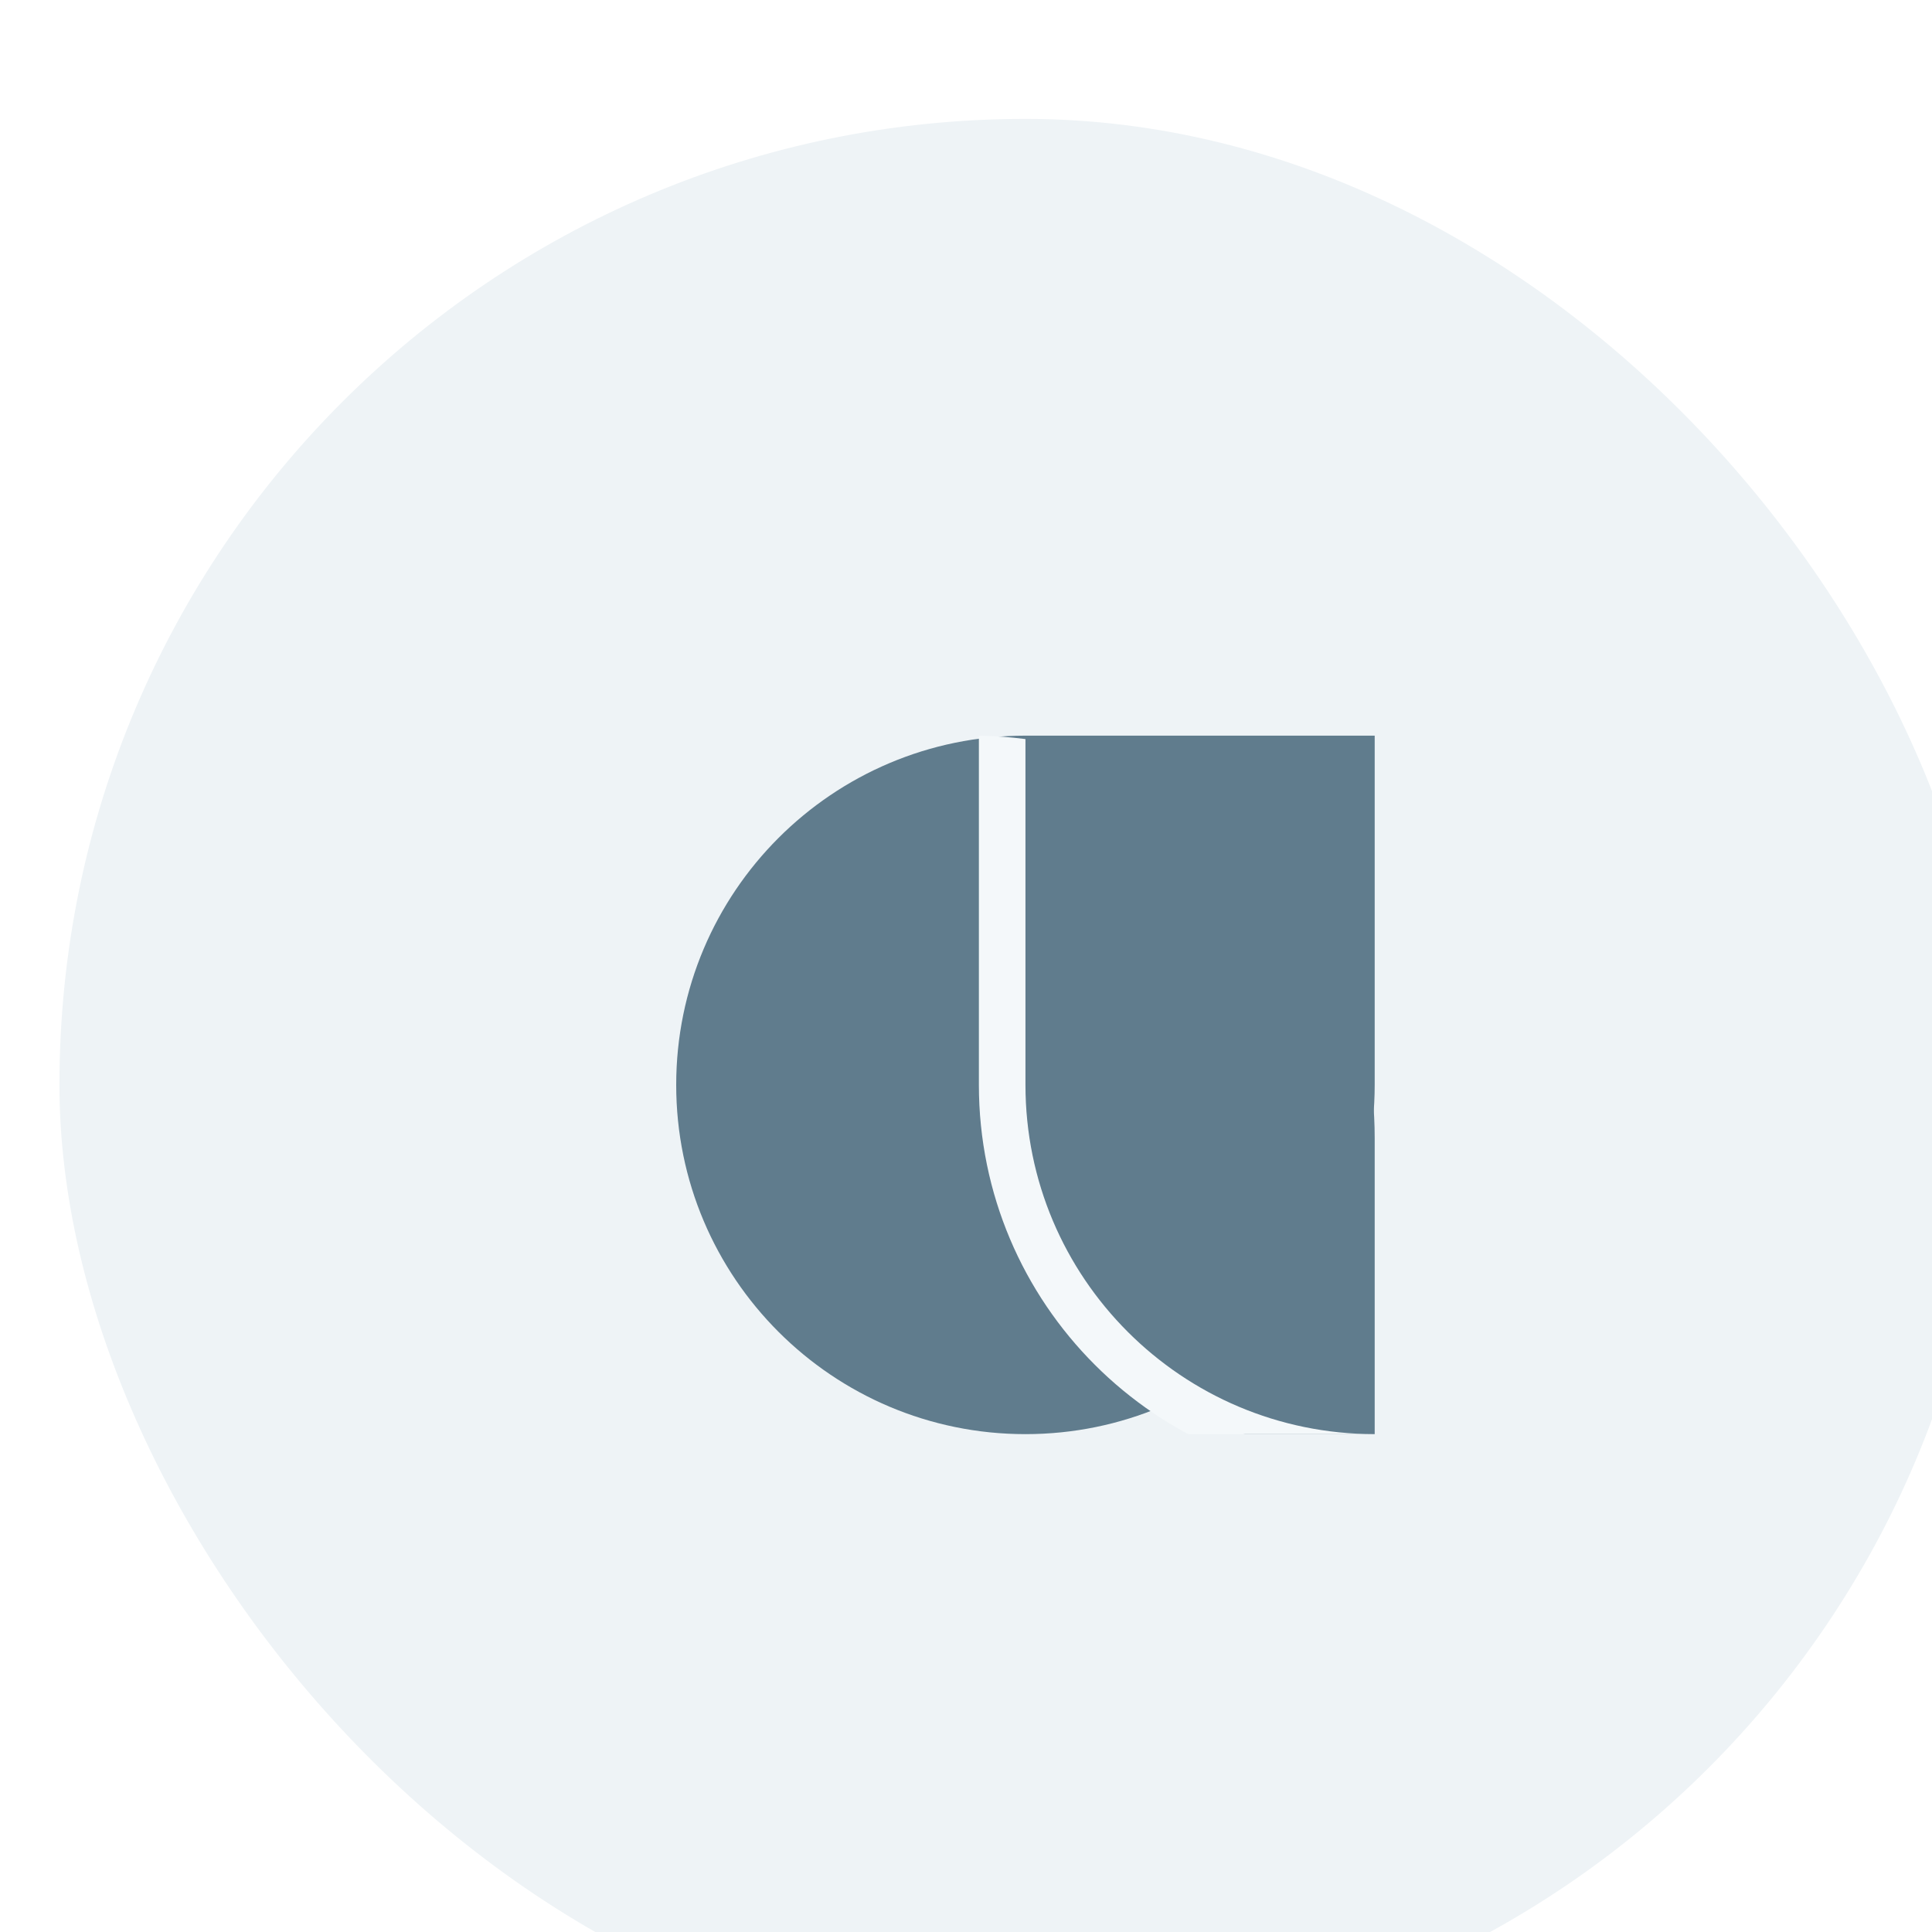 <svg width="65" height="65" viewBox="0 0 65 65" fill="none" xmlns="http://www.w3.org/2000/svg">
    <g filter="url(#filter0_i_353_6592)">
        <rect width="65" height="65" rx="32.5" fill="#EEF3F6"/>
        <path d="M20.75 32.5C20.75 26.011 26.011 20.75 32.5 20.75H44.25V32.5C44.25 38.989 38.989 44.25 32.5 44.25C26.011 44.25 20.75 38.989 20.75 32.5Z"
              fill="#607C8D"/>
        <g clip-path="url(#clip0_353_6592)">
            <path d="M32.5 19.967H31.717V20.75V32.5C31.717 39.422 37.328 45.033 44.25 45.033C51.172 45.033 56.783 39.422 56.783 32.5V20.75V19.967H56H32.5Z"
                  fill="#607C8D" stroke="#F4F8FA" stroke-width="1.567"/>
        </g>
    </g>
    <defs>
        <filter id="filter0_i_353_6592" x="0" y="0" width="67" height="69" filterUnits="userSpaceOnUse"
                color-interpolation-filters="sRGB">
            <feFlood flood-opacity="0" result="BackgroundImageFix"/>
            <feBlend mode="normal" in="SourceGraphic" in2="BackgroundImageFix" result="shape"/>
            <feColorMatrix in="SourceAlpha" type="matrix" values="0 0 0 0 0 0 0 0 0 0 0 0 0 0 0 0 0 0 127 0"
                           result="hardAlpha"/>
            <feOffset dx="2" dy="4"/>
            <feGaussianBlur stdDeviation="4"/>
            <feComposite in2="hardAlpha" operator="arithmetic" k2="-1" k3="1"/>
            <feColorMatrix type="matrix" values="0 0 0 0 0.529 0 0 0 0 0.616 0 0 0 0 0.671 0 0 0 0.1 0"/>
            <feBlend mode="normal" in2="shape" result="effect1_innerShadow_353_6592"/>
        </filter>
        <clipPath id="clip0_353_6592">
            <path d="M30.72 20.75C38.192 20.75 44.25 26.808 44.25 34.28V44.25H30.72V20.75Z" fill="white"/>
        </clipPath>
    </defs>
</svg>
